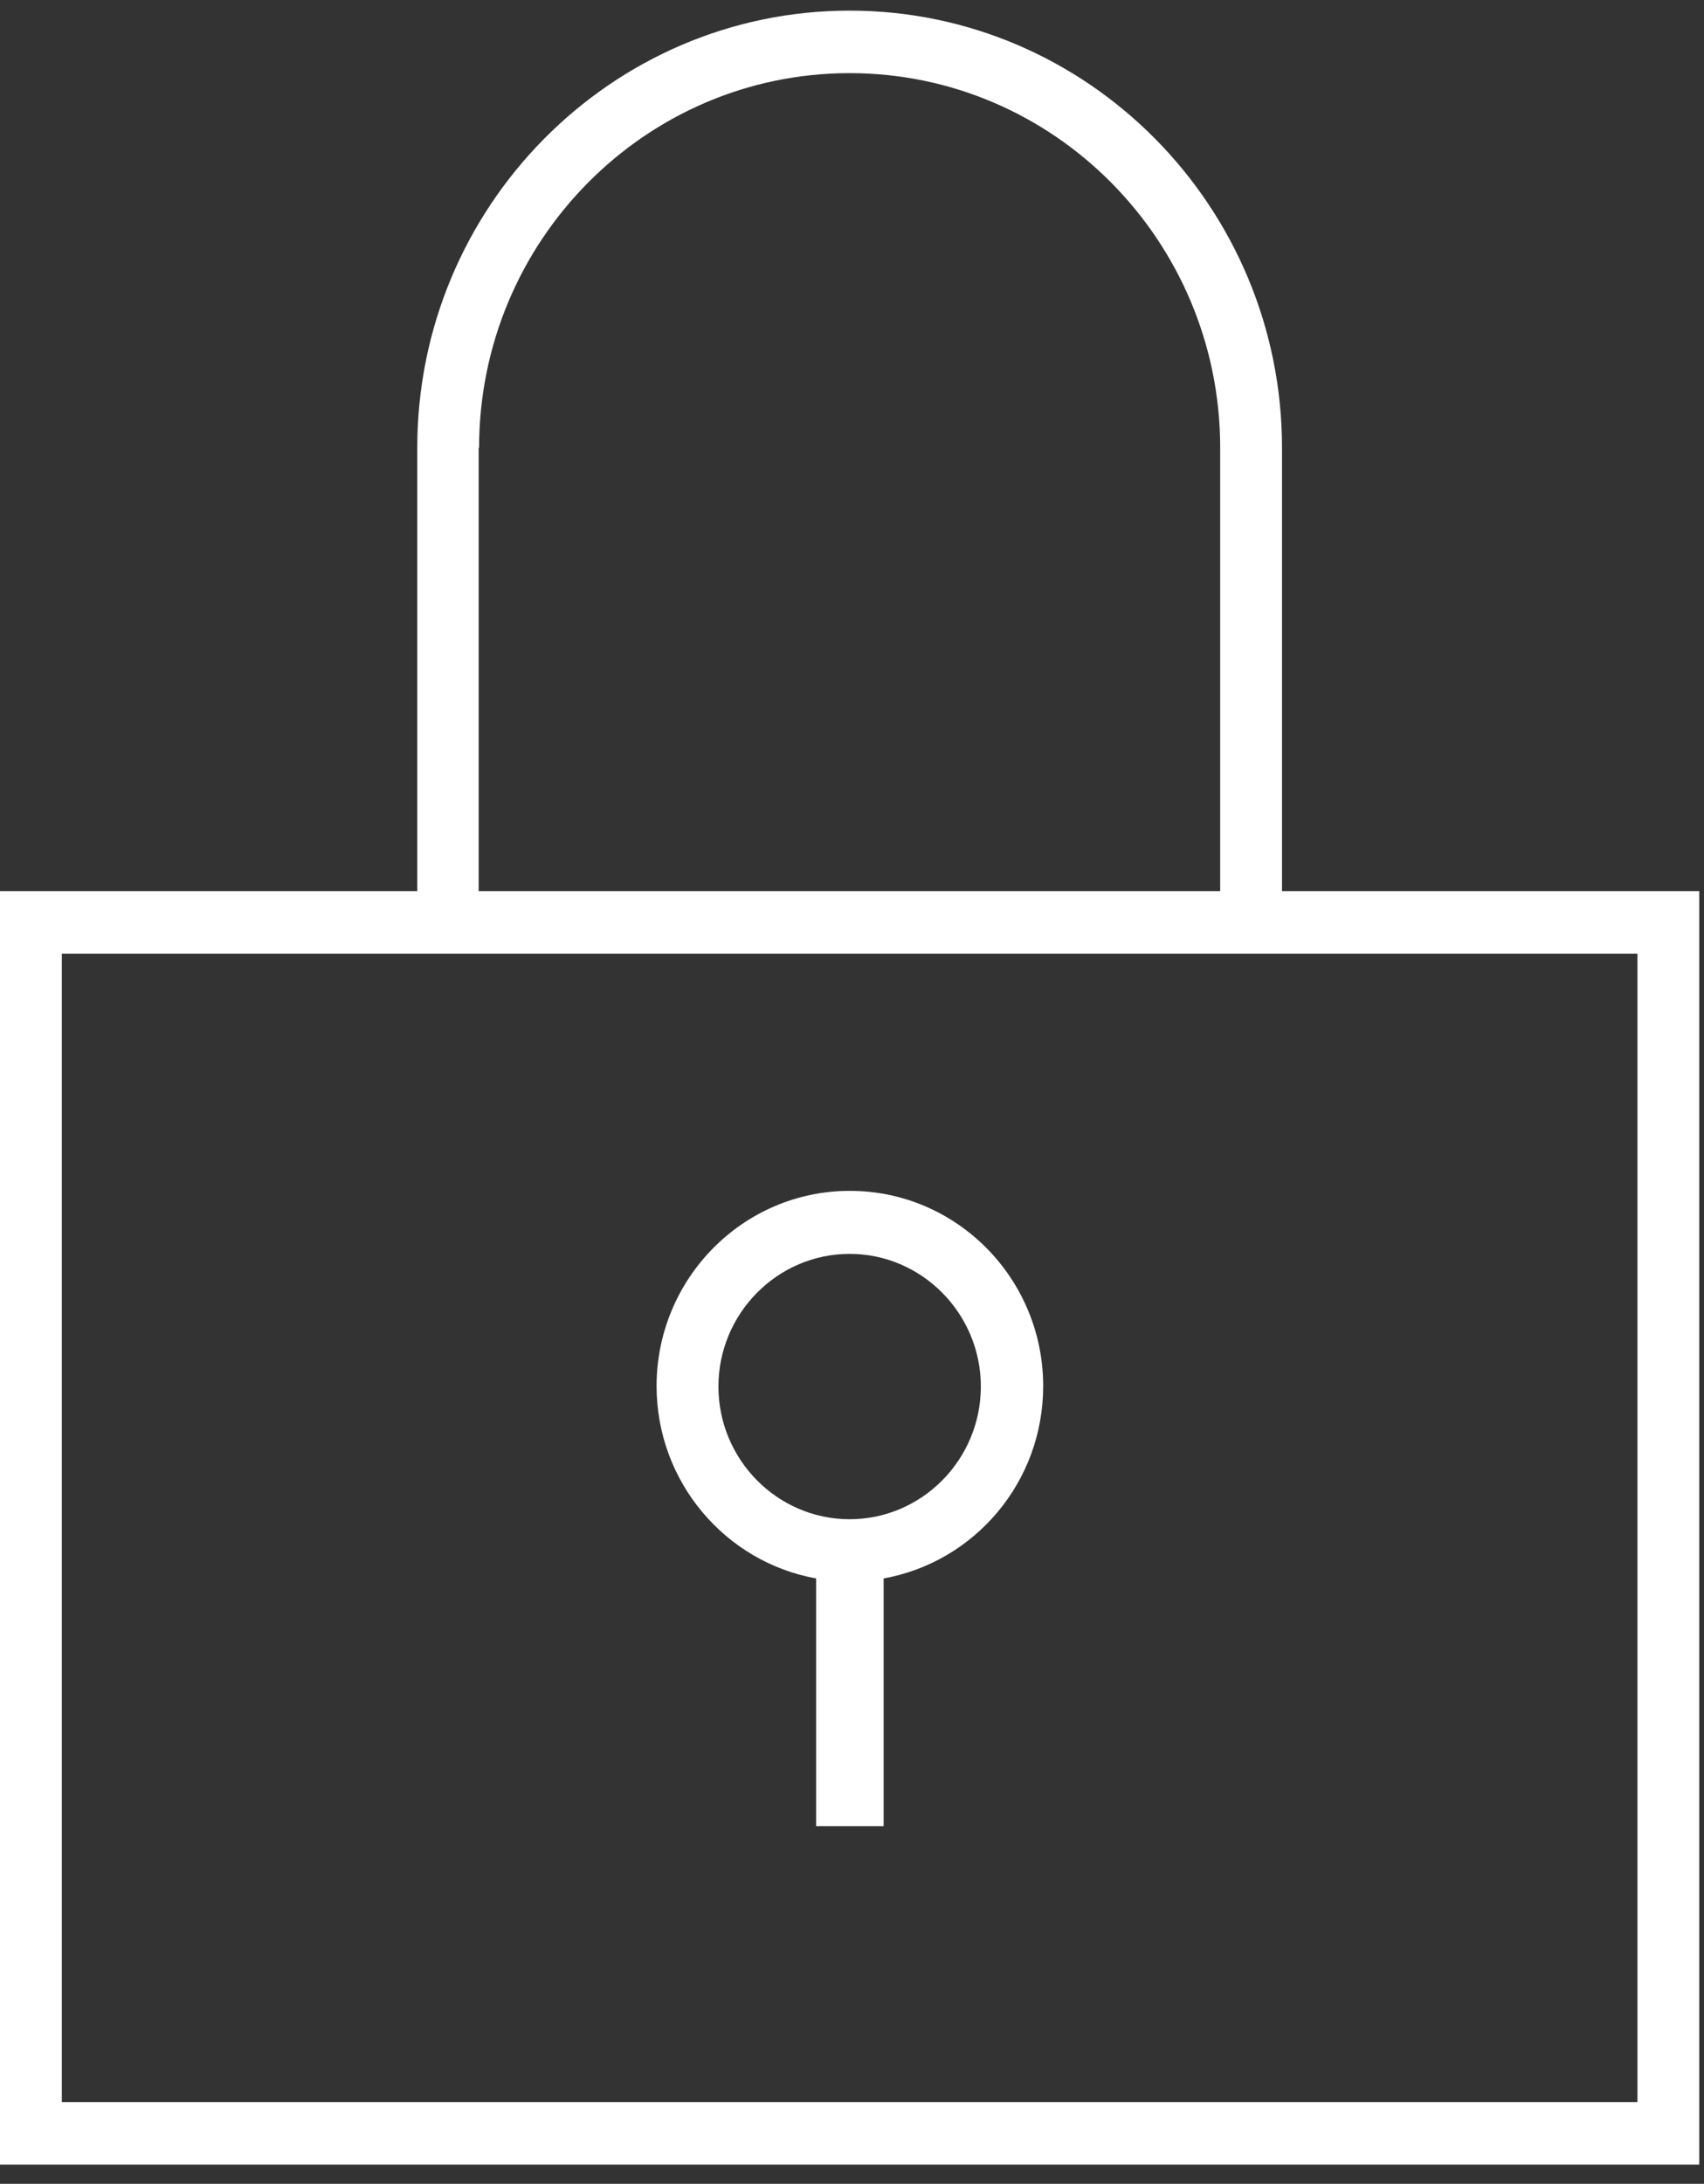 <svg width="57" height="73" viewBox="0 0 57 73" fill="none" xmlns="http://www.w3.org/2000/svg">
<rect x="0" y="0" width="57" height="73" fill="#333333" stroke="none"/>
<g clip-path="url(#clip0_2_2085)">
<path d="M42.884 29.79V14.969C42.884 6.913 36.395 0.355 28.421 0.355C20.447 0.355 13.958 6.913 13.958 14.969V29.79H0V72.356H56.842V29.79H42.884ZM16.026 14.969C16.026 8.061 21.584 2.445 28.421 2.445C35.258 2.445 40.816 8.061 40.816 14.969V29.79H16.011V14.969H16.026ZM54.774 70.266H2.068V31.88H54.774V70.266Z" fill="white"/>
<path d="M28.421 39.808C24.853 39.808 21.963 42.744 21.963 46.333C21.963 49.54 24.268 52.22 27.3 52.763V61.043H29.558V52.763C32.589 52.22 34.895 49.556 34.895 46.333C34.895 42.728 31.989 39.808 28.437 39.808H28.421ZM28.421 50.784C26.005 50.784 24.032 48.79 24.032 46.349C24.032 43.908 26.005 41.914 28.421 41.914C30.837 41.914 32.81 43.908 32.81 46.349C32.81 48.79 30.837 50.784 28.421 50.784Z" fill="white"/>
</g>
<defs>
<clipPath id="clip0_2_2085">
<rect width="56.842" height="72" fill="white" transform="translate(0 0.355)"/>
</clipPath>
</defs>
</svg>
